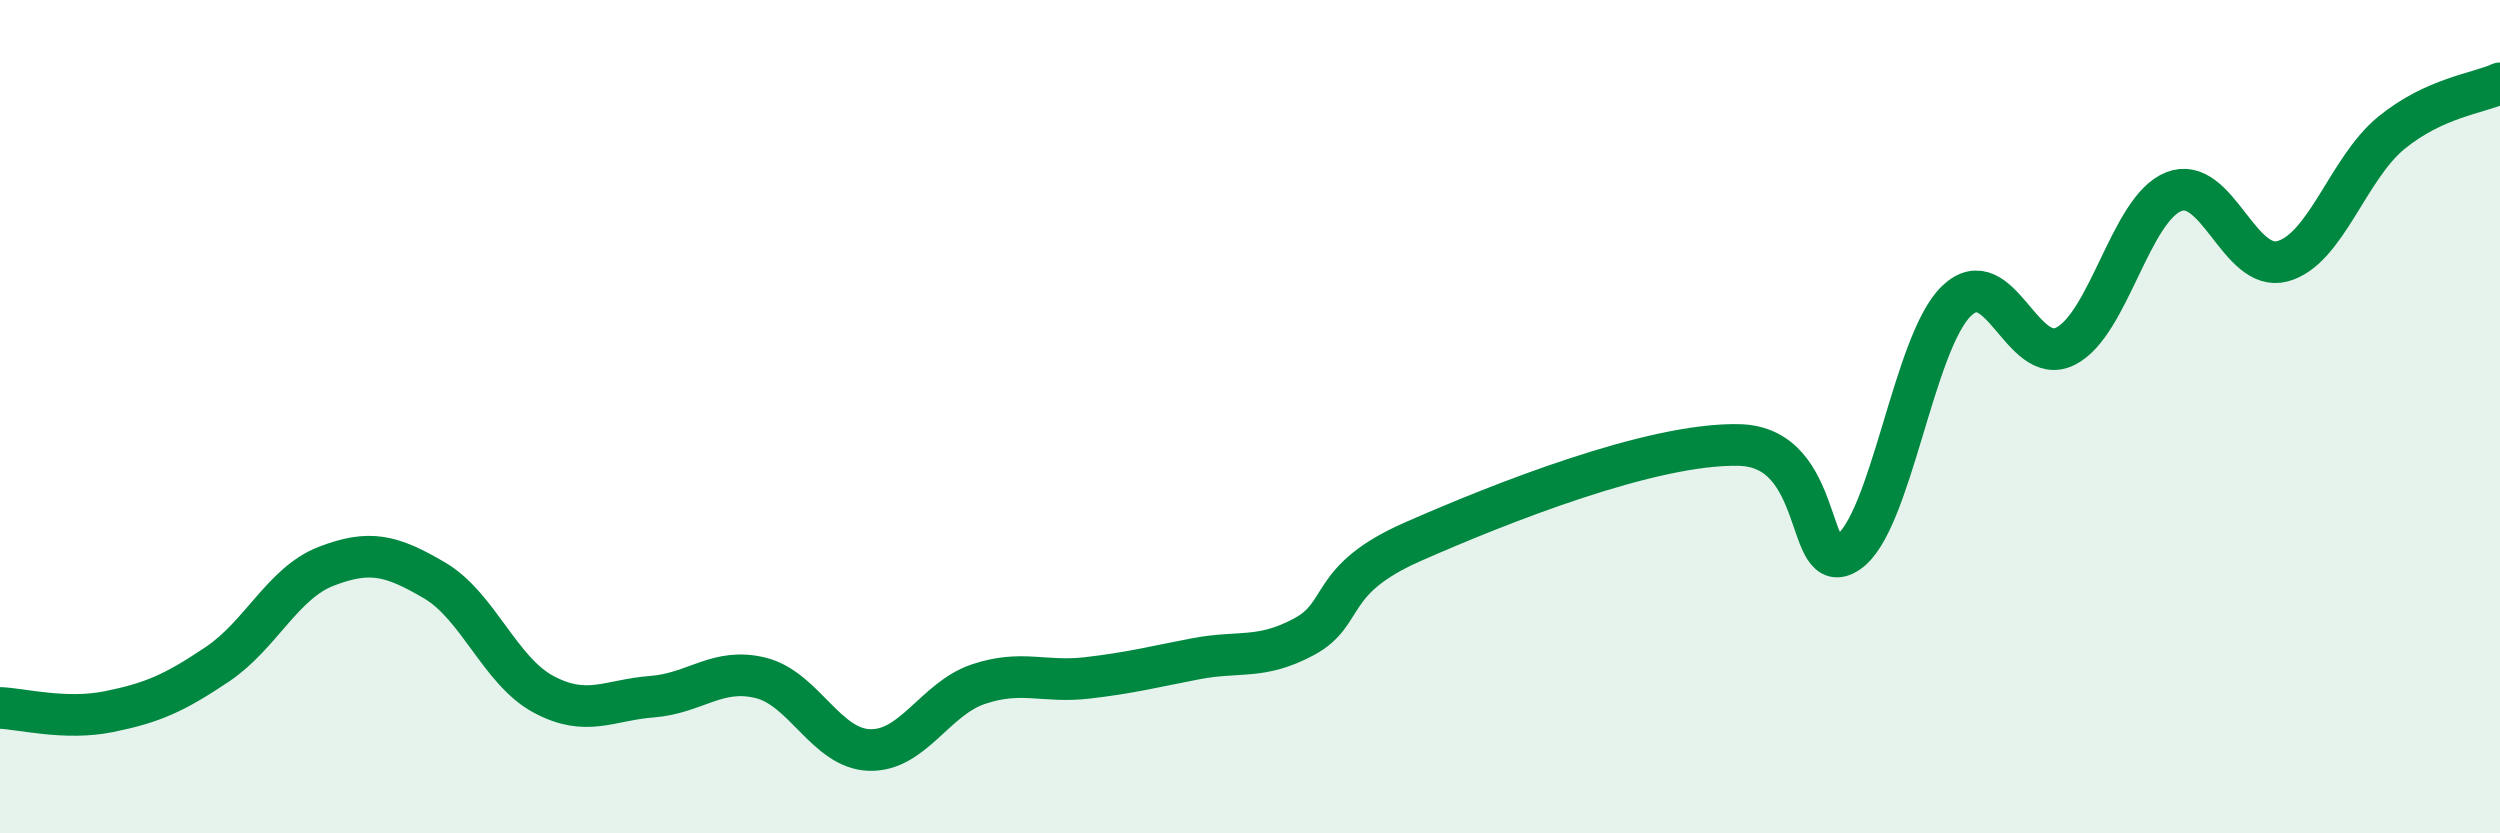 
    <svg width="60" height="20" viewBox="0 0 60 20" xmlns="http://www.w3.org/2000/svg">
      <path
        d="M 0,16.99 C 0.52,17.01 1.57,17.29 2.61,17.08 C 3.65,16.87 4.18,16.64 5.22,15.94 C 6.26,15.24 6.79,13.99 7.83,13.59 C 8.87,13.19 9.39,13.32 10.43,13.93 C 11.47,14.54 12,16.1 13.04,16.66 C 14.08,17.22 14.61,16.8 15.65,16.72 C 16.69,16.64 17.22,16.01 18.26,16.27 C 19.3,16.53 19.83,17.97 20.87,18 C 21.91,18.03 22.44,16.77 23.48,16.42 C 24.52,16.07 25.05,16.39 26.09,16.27 C 27.13,16.15 27.66,16.01 28.7,15.81 C 29.74,15.61 30.26,15.84 31.3,15.28 C 32.34,14.72 31.82,13.92 33.91,13 C 36,12.08 39.65,10.63 41.74,10.68 C 43.83,10.73 43.31,13.95 44.35,13.26 C 45.39,12.57 45.92,8.21 46.96,7.22 C 48,6.23 48.53,8.83 49.57,8.31 C 50.61,7.79 51.13,5.01 52.17,4.6 C 53.21,4.19 53.74,6.55 54.78,6.27 C 55.82,5.99 56.35,4.04 57.39,3.19 C 58.43,2.34 59.48,2.24 60,2L60 20L0 20Z"
        fill="#008740"
        opacity="0.1"
        stroke-linecap="round"
        stroke-linejoin="round"
      />
      <path
        d="M 0,16.99 C 0.52,17.01 1.57,17.29 2.61,17.08 C 3.65,16.87 4.18,16.64 5.22,15.94 C 6.26,15.24 6.79,13.99 7.83,13.59 C 8.87,13.19 9.39,13.32 10.43,13.93 C 11.47,14.54 12,16.1 13.04,16.66 C 14.08,17.22 14.61,16.8 15.65,16.72 C 16.69,16.64 17.22,16.01 18.26,16.27 C 19.3,16.53 19.83,17.97 20.87,18 C 21.91,18.03 22.44,16.77 23.48,16.42 C 24.52,16.07 25.05,16.39 26.09,16.27 C 27.13,16.15 27.66,16.01 28.7,15.81 C 29.74,15.61 30.26,15.84 31.3,15.28 C 32.34,14.72 31.82,13.92 33.91,13 C 36,12.08 39.65,10.63 41.74,10.68 C 43.83,10.73 43.31,13.95 44.35,13.26 C 45.39,12.57 45.92,8.21 46.96,7.22 C 48,6.23 48.53,8.83 49.57,8.31 C 50.61,7.79 51.13,5.01 52.17,4.6 C 53.21,4.19 53.74,6.55 54.78,6.27 C 55.82,5.99 56.35,4.04 57.39,3.19 C 58.43,2.34 59.48,2.24 60,2"
        stroke="#008740"
        stroke-width="1"
        fill="none"
        stroke-linecap="round"
        stroke-linejoin="round"
      />
    </svg>
  